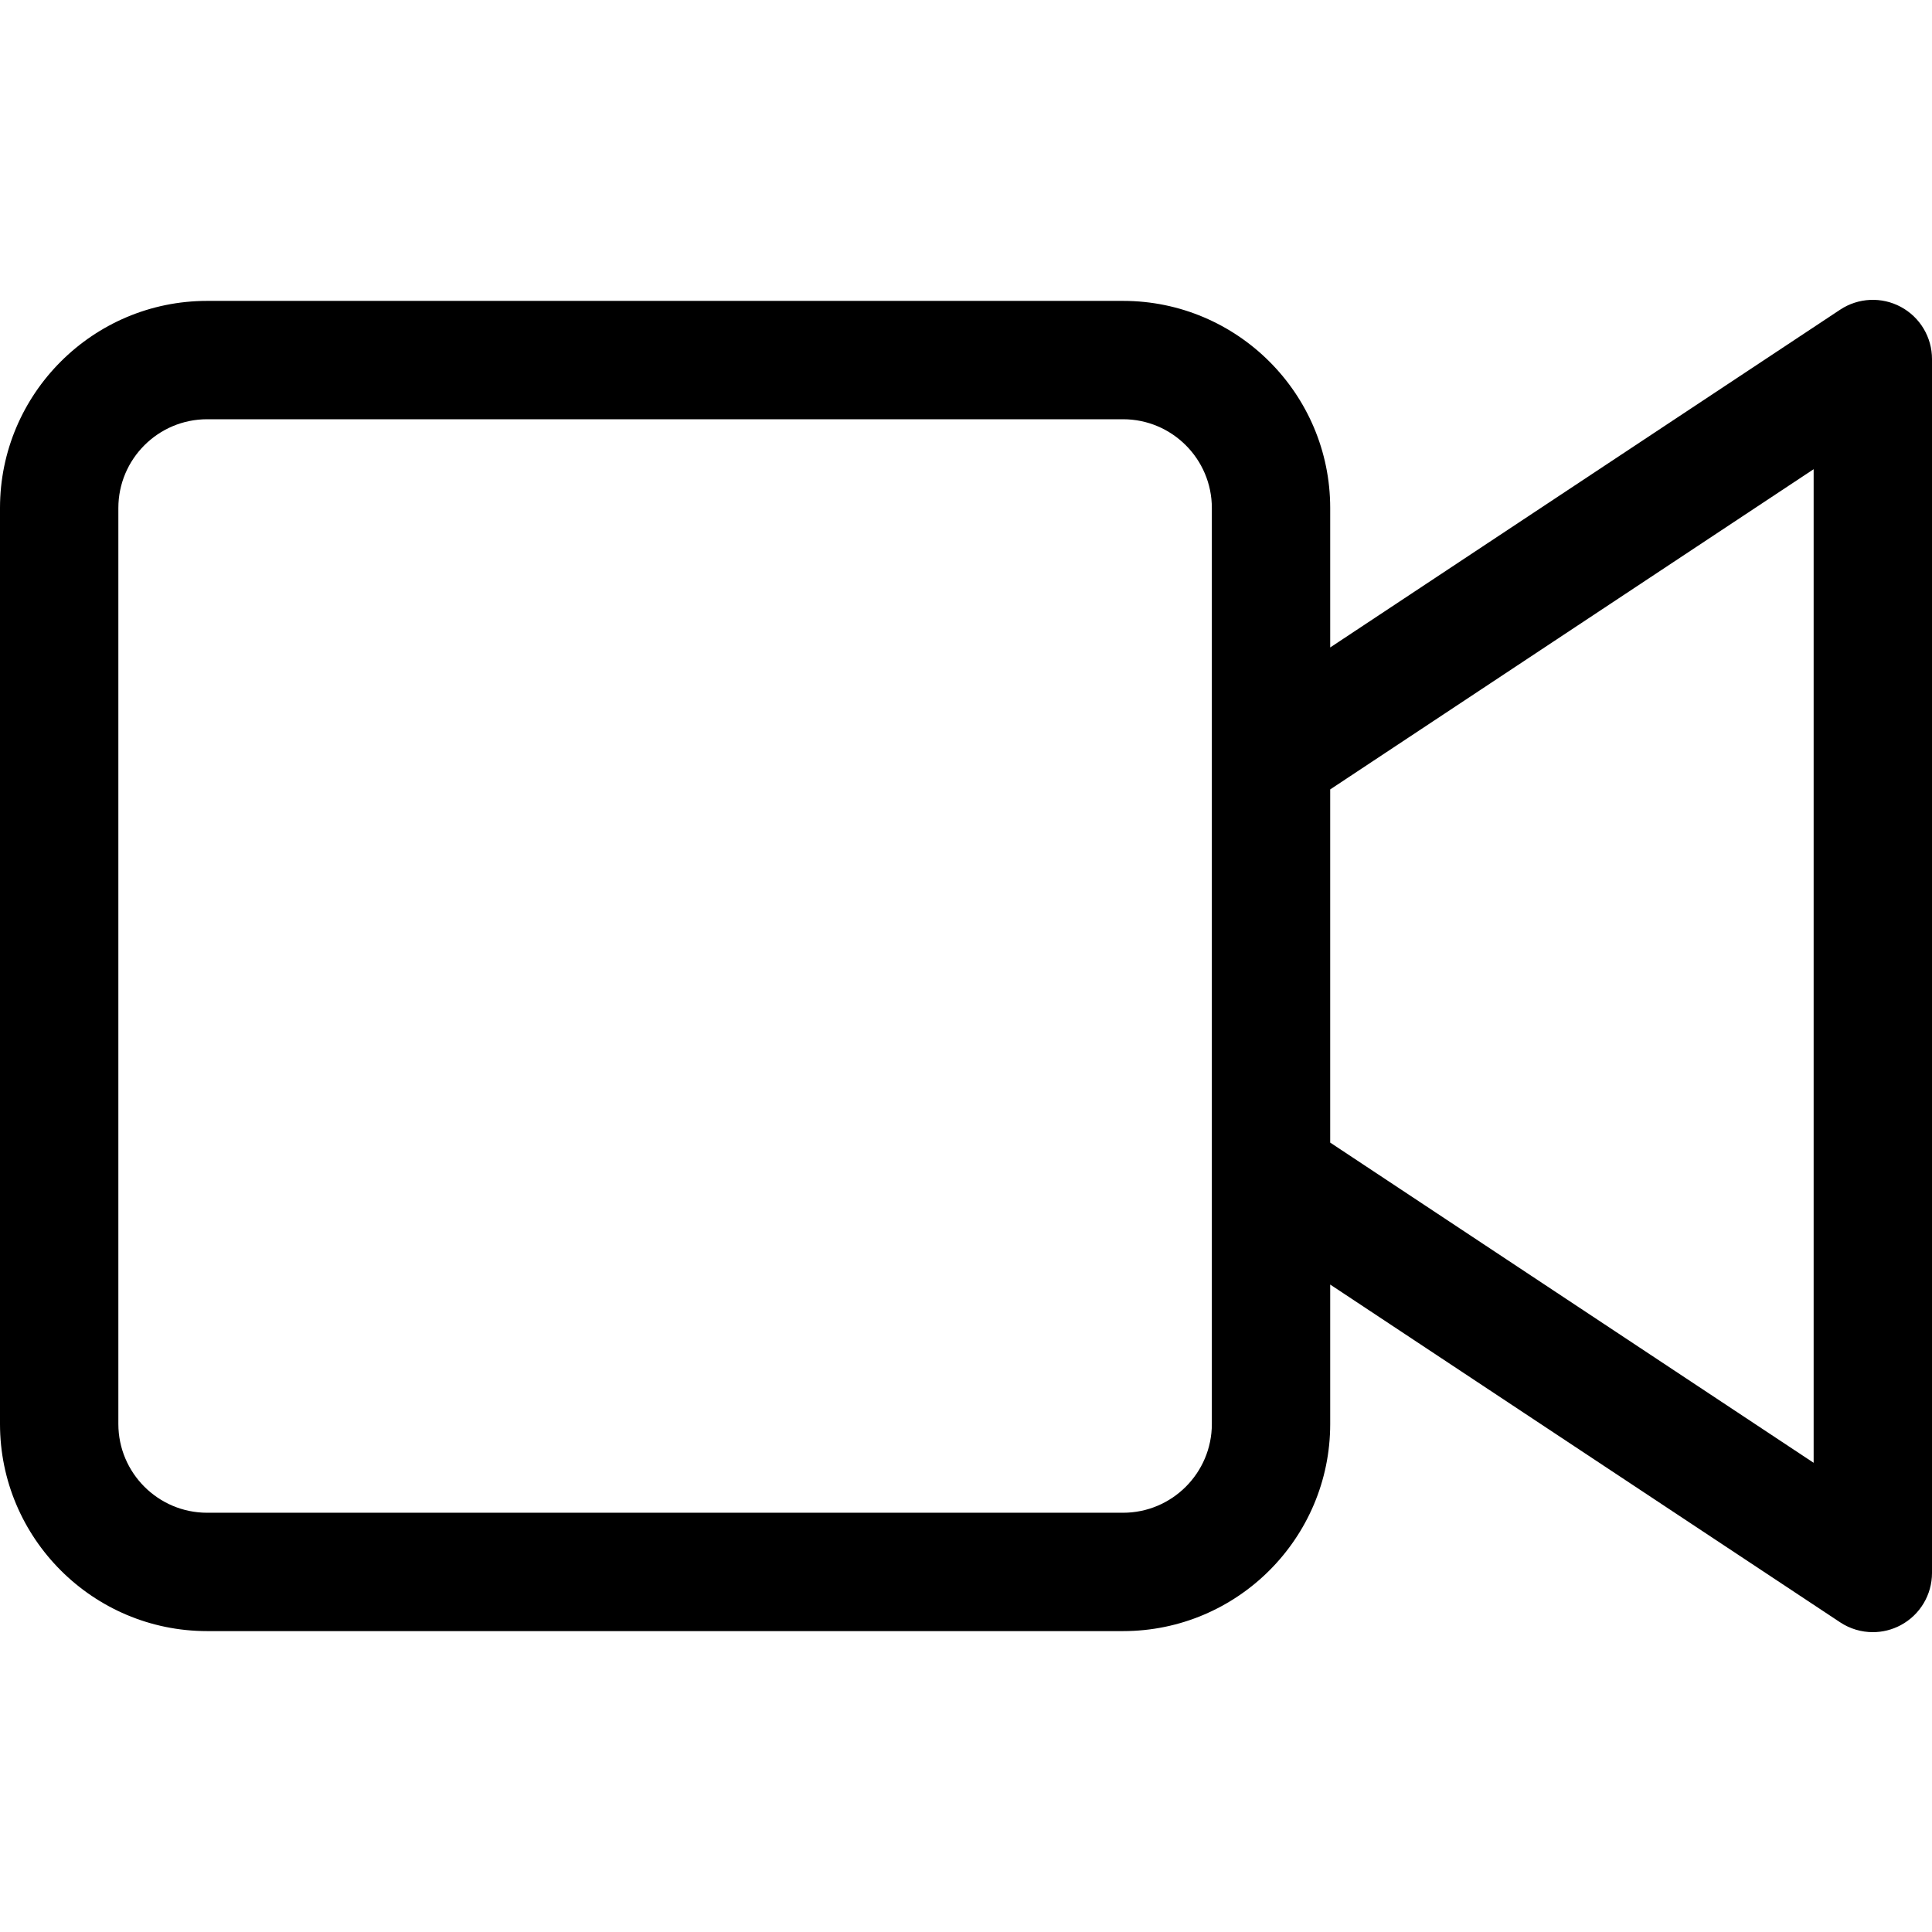 <?xml version="1.0" encoding="iso-8859-1"?>
<!-- Uploaded to: SVG Repo, www.svgrepo.com, Generator: SVG Repo Mixer Tools -->
<!DOCTYPE svg PUBLIC "-//W3C//DTD SVG 1.1//EN" "http://www.w3.org/Graphics/SVG/1.1/DTD/svg11.dtd">
<svg fill="#000000" height="800px" width="800px" version="1.1" id="Capa_1" xmlns="http://www.w3.org/2000/svg" xmlns:xlink="http://www.w3.org/1999/xlink" 
	 viewBox="0 0 244.856 244.856" xml:space="preserve">
<path d="M240.905,38.894c-2.433-1.307-5.388-1.17-7.69,0.354l-64.629,42.809V64.384c0-14.475-11.776-26.25-26.25-26.25H26.25
	C11.776,38.134,0,49.909,0,64.384v116.087c0,14.474,11.776,26.25,26.25,26.25h116.086c14.474,0,26.25-11.776,26.25-26.25v-17.67
	l64.629,42.807c1.251,0.828,2.694,1.247,4.142,1.247c1.217,0,2.437-0.296,3.548-0.893c2.433-1.307,3.951-3.846,3.951-6.607V45.501
	C244.856,42.74,243.338,40.201,240.905,38.894z M153.586,180.471c0,6.202-5.047,11.25-11.25,11.25H26.25
	c-6.203,0-11.25-5.048-11.25-11.25V64.384c0-6.203,5.047-11.25,11.25-11.25h116.086c6.203,0,11.25,5.047,11.25,11.25v31.637v52.816
	V180.471z M229.856,185.391l-61.271-40.582v-44.76l61.271-40.584V185.391z"/>
</svg>